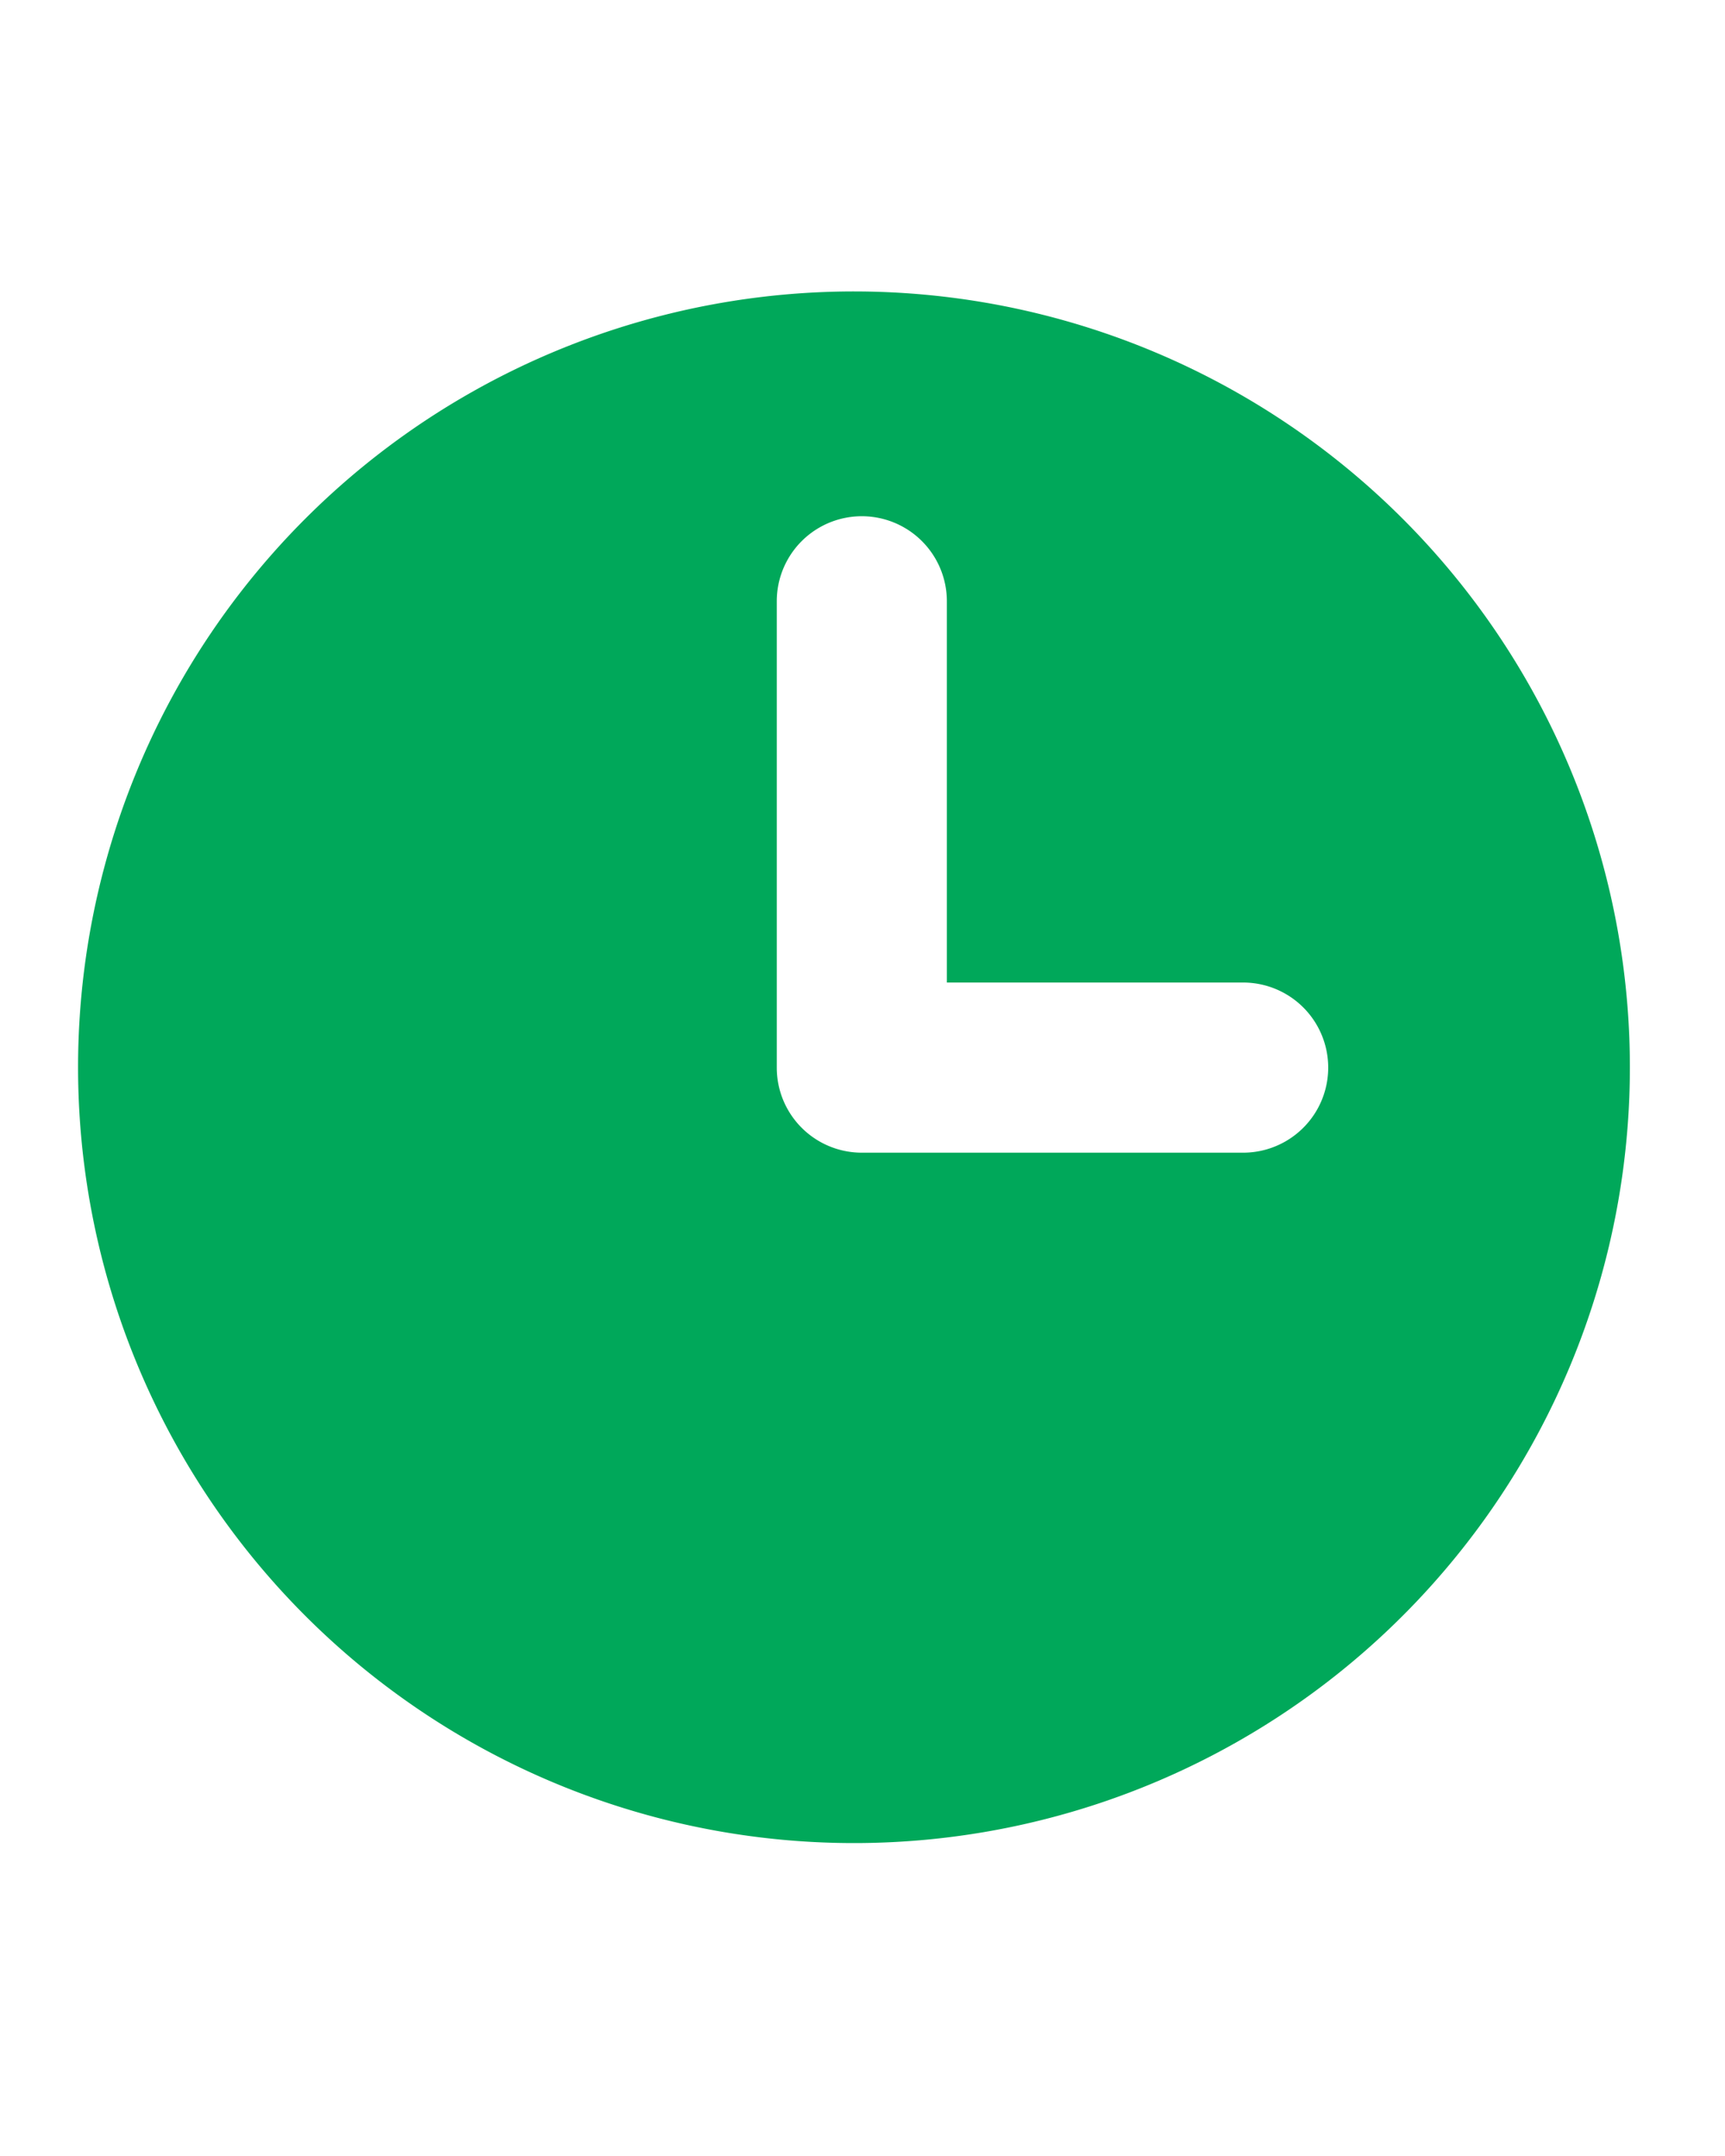 <svg xmlns="http://www.w3.org/2000/svg" width="20" height="25" fill="none"><path fill="#00a85a" d="M9.996 3.38a8.996 8.996 0 1 0 0 17.991 8.996 8.996 0 0 0 0-17.991m4.417 9.986H9.992a.986.986 0 0 1-.986-.986V6.972a.986.986 0 0 1 1.972 0v4.421h3.435a.986.986 0 1 1 0 1.973"/></svg>